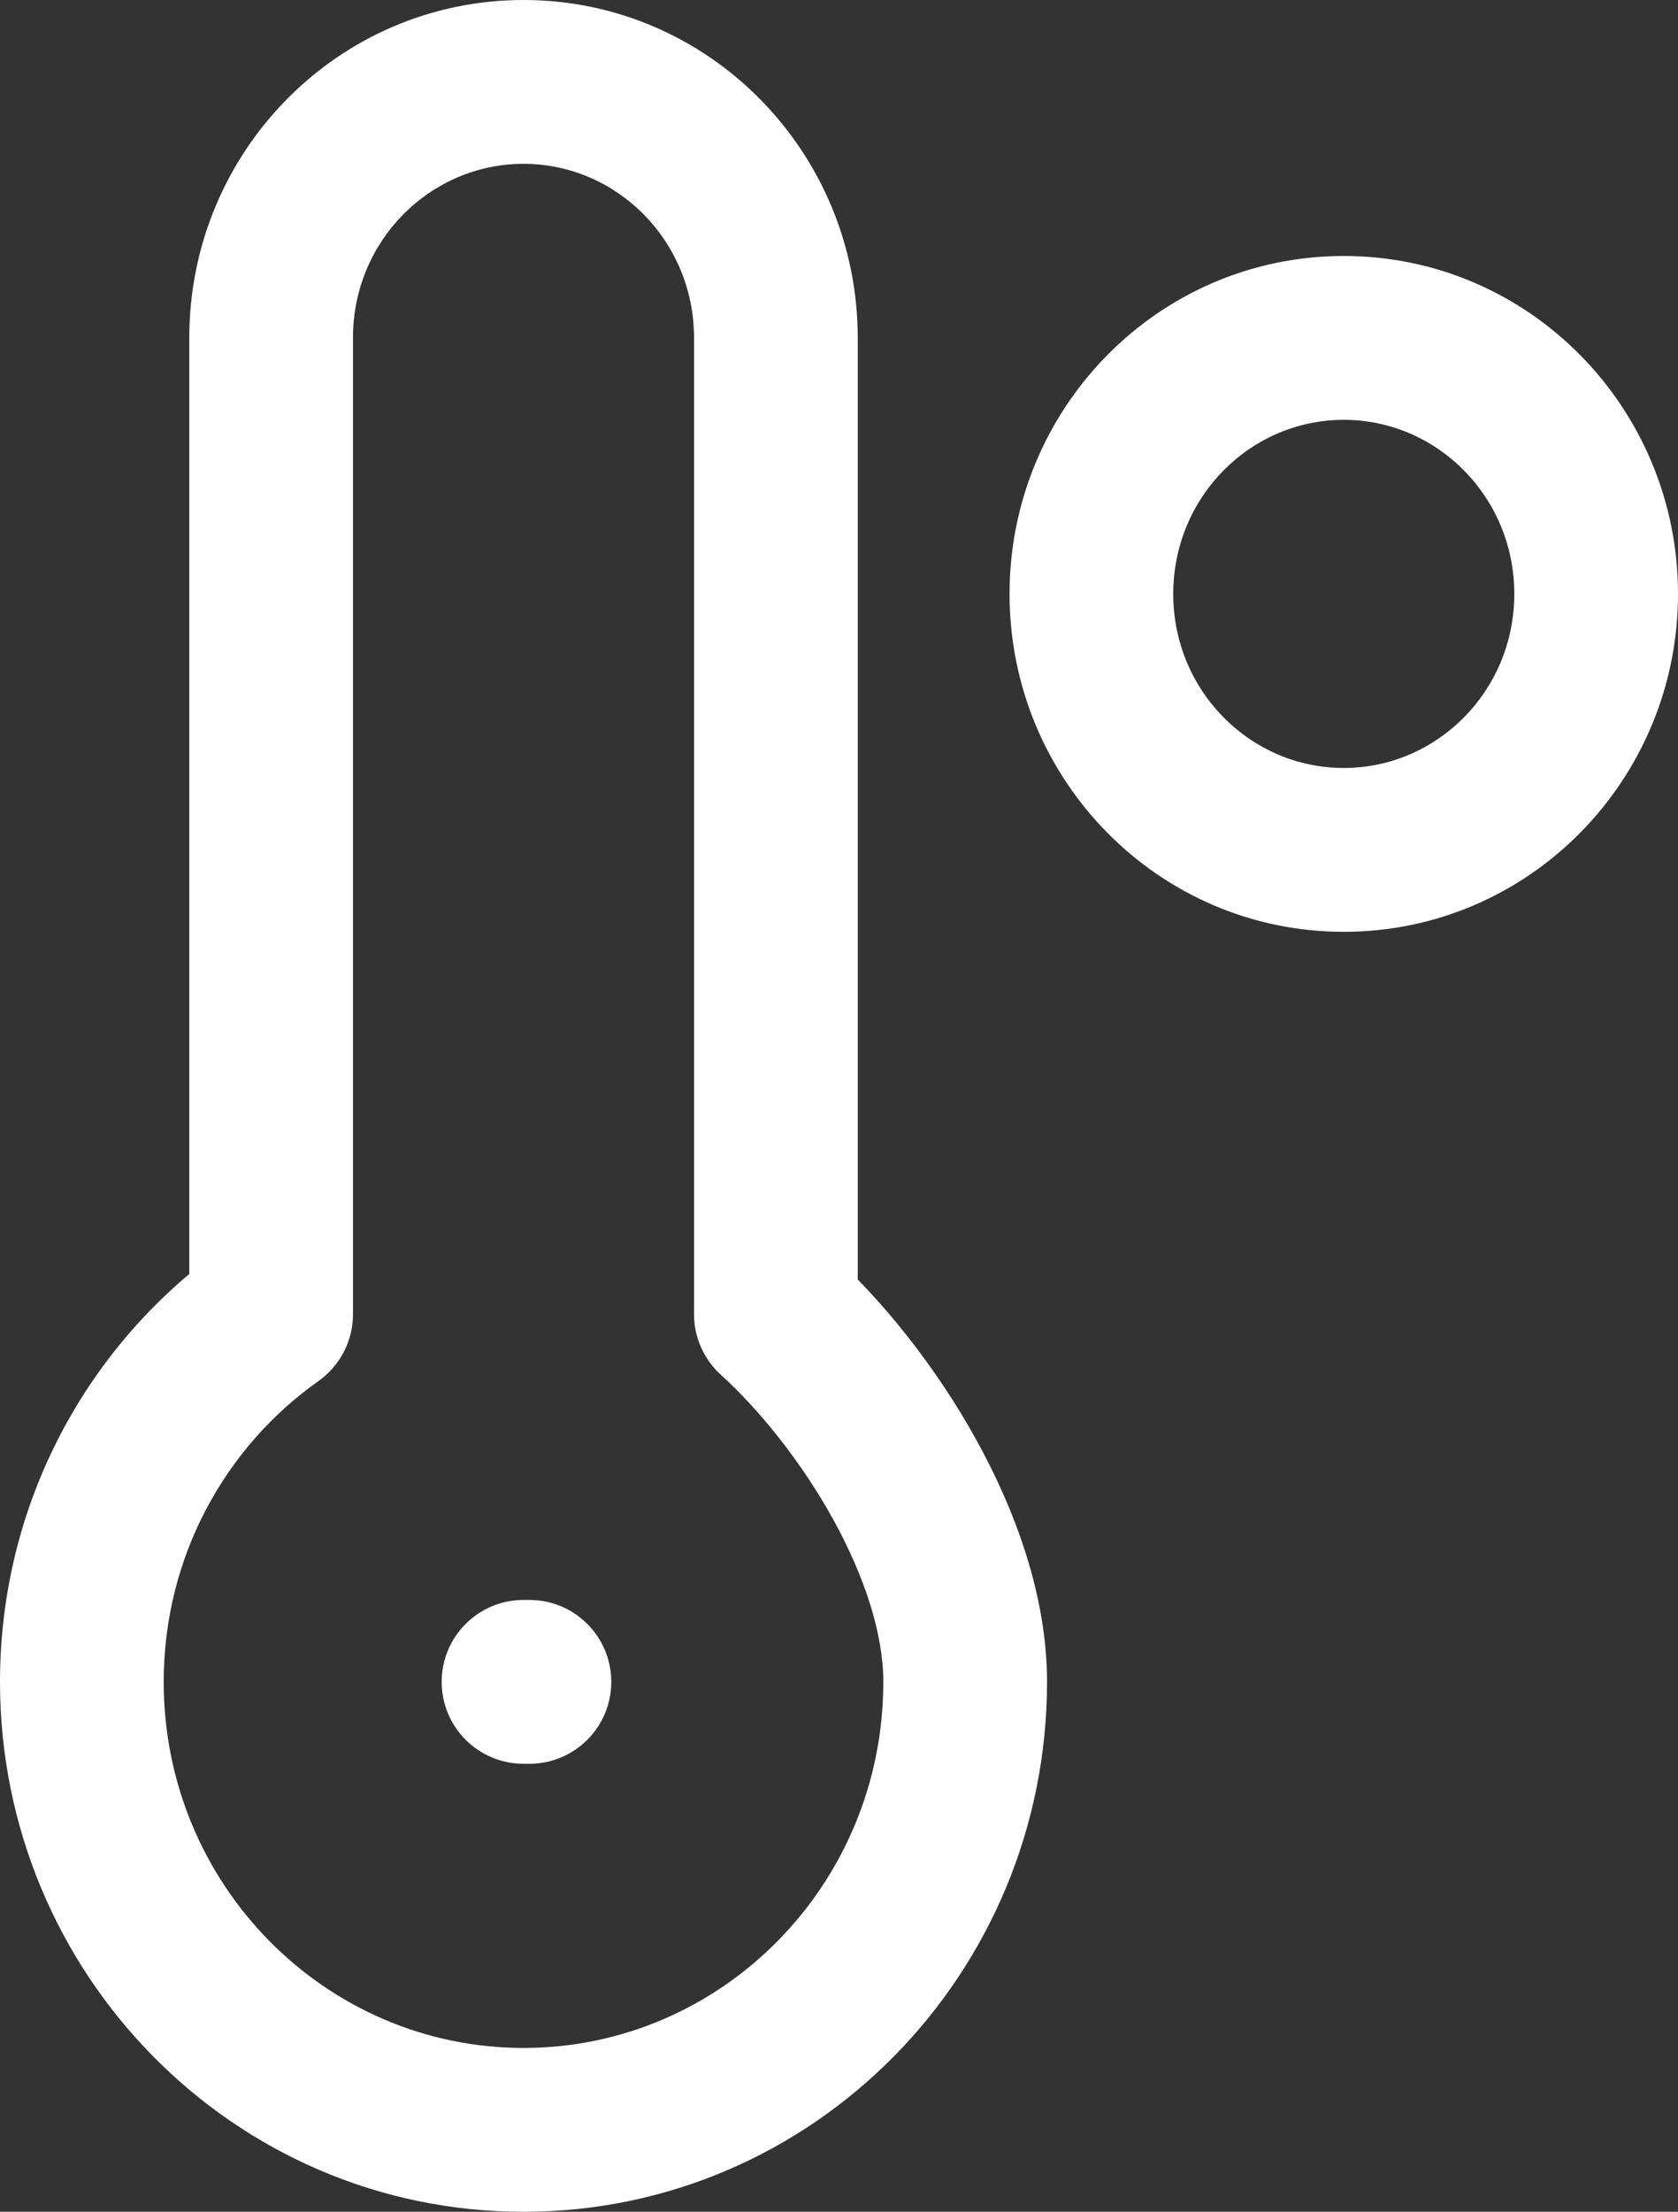<svg width="41" height="54" viewBox="0 0 41 54" fill="none" xmlns="http://www.w3.org/2000/svg">
<rect x="0" y="0" width="41" height="54" fill="#333333" stroke="none"/>
<path id="Icon" d="M6.625 32.086L7.78 33.719C8.31 33.344 8.625 32.735 8.625 32.086H6.625ZM18.958 32.086H16.958C16.958 32.65 17.197 33.188 17.615 33.567L18.958 32.086ZM12.792 39.062C11.687 39.062 10.792 39.958 10.792 41.062C10.792 42.167 11.687 43.062 12.792 43.062V39.062ZM12.936 43.062C14.041 43.062 14.936 42.167 14.936 41.062C14.936 39.958 14.041 39.062 12.936 39.062V43.062ZM21.583 41.062C21.583 46.024 17.622 50 12.792 50V54C19.881 54 25.583 48.182 25.583 41.062H21.583ZM12.792 50C7.961 50 4 46.024 4 41.062H0C0 48.182 5.702 54 12.792 54V50ZM4 41.062C4 38.016 5.497 35.332 7.78 33.719L5.47 30.452C2.161 32.792 0 36.676 0 41.062H4ZM17.615 33.567C18.55 34.415 19.571 35.675 20.349 37.079C21.137 38.502 21.583 39.905 21.583 41.062H25.583C25.583 38.981 24.82 36.896 23.848 35.141C22.866 33.368 21.575 31.759 20.302 30.604L17.615 33.567ZM16.958 8.25V32.086H20.958V8.25H16.958ZM8.625 32.086V8.246H4.625V32.086H8.625ZM12.792 4C15.068 4 16.958 5.877 16.958 8.25H20.958C20.958 3.719 17.327 0 12.792 0V4ZM12.792 0C8.258 0 4.625 3.713 4.625 8.246H8.625C8.625 5.875 10.514 4 12.792 4V0ZM12.792 43.062H12.936V39.062H12.792V43.062ZM37 14.5C37 16.873 35.109 18.75 32.833 18.75V22.75C37.369 22.75 41 19.031 41 14.5H37ZM32.833 18.75C30.557 18.75 28.667 16.873 28.667 14.5H24.667C24.667 19.031 28.298 22.75 32.833 22.75V18.75ZM28.667 14.5C28.667 12.127 30.557 10.25 32.833 10.25V6.25C28.298 6.25 24.667 9.969 24.667 14.5H28.667ZM32.833 10.25C35.109 10.25 37 12.127 37 14.5H41C41 9.969 37.369 6.25 32.833 6.25V10.25Z" fill="white"/>
</svg>
